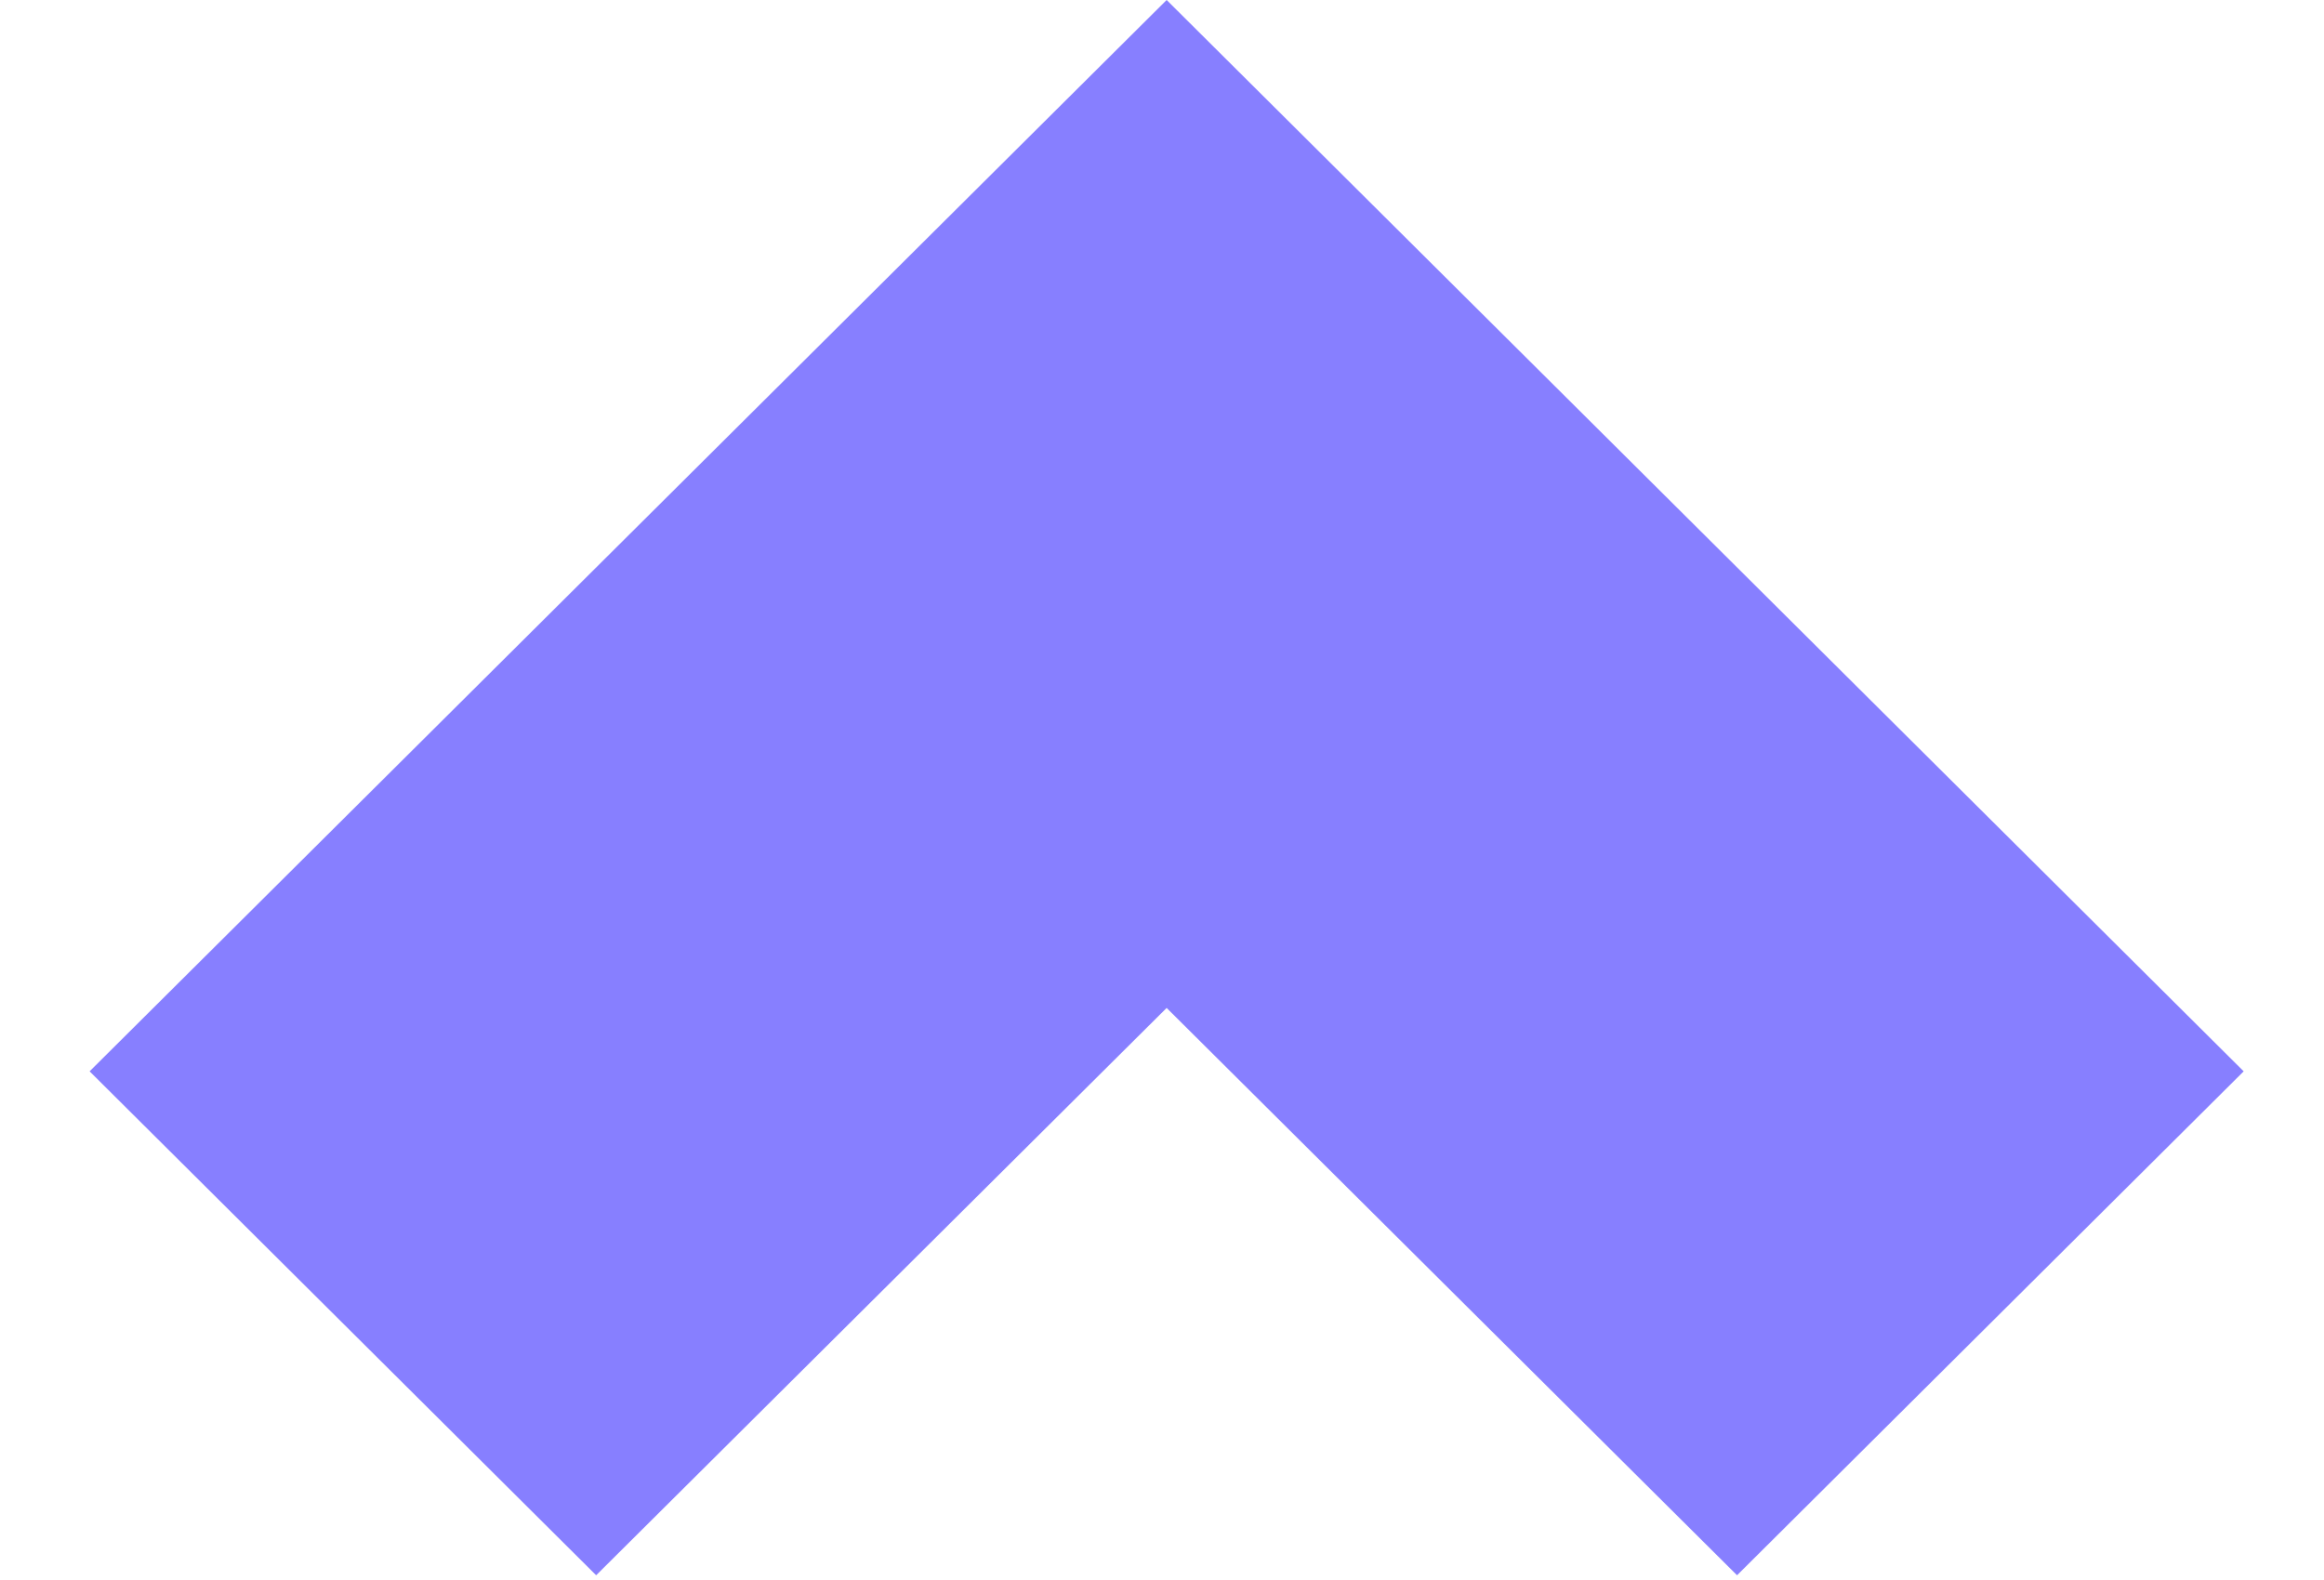<svg width="25" height="17" viewBox="0 0 25 17" fill="none" xmlns="http://www.w3.org/2000/svg">
<path d="M18.686 16.949L12.55 10.845L6.413 16.949L0.964 11.527L12.55 0L24.136 11.527L18.686 16.949Z" fill="#877FFF"/>
</svg>
